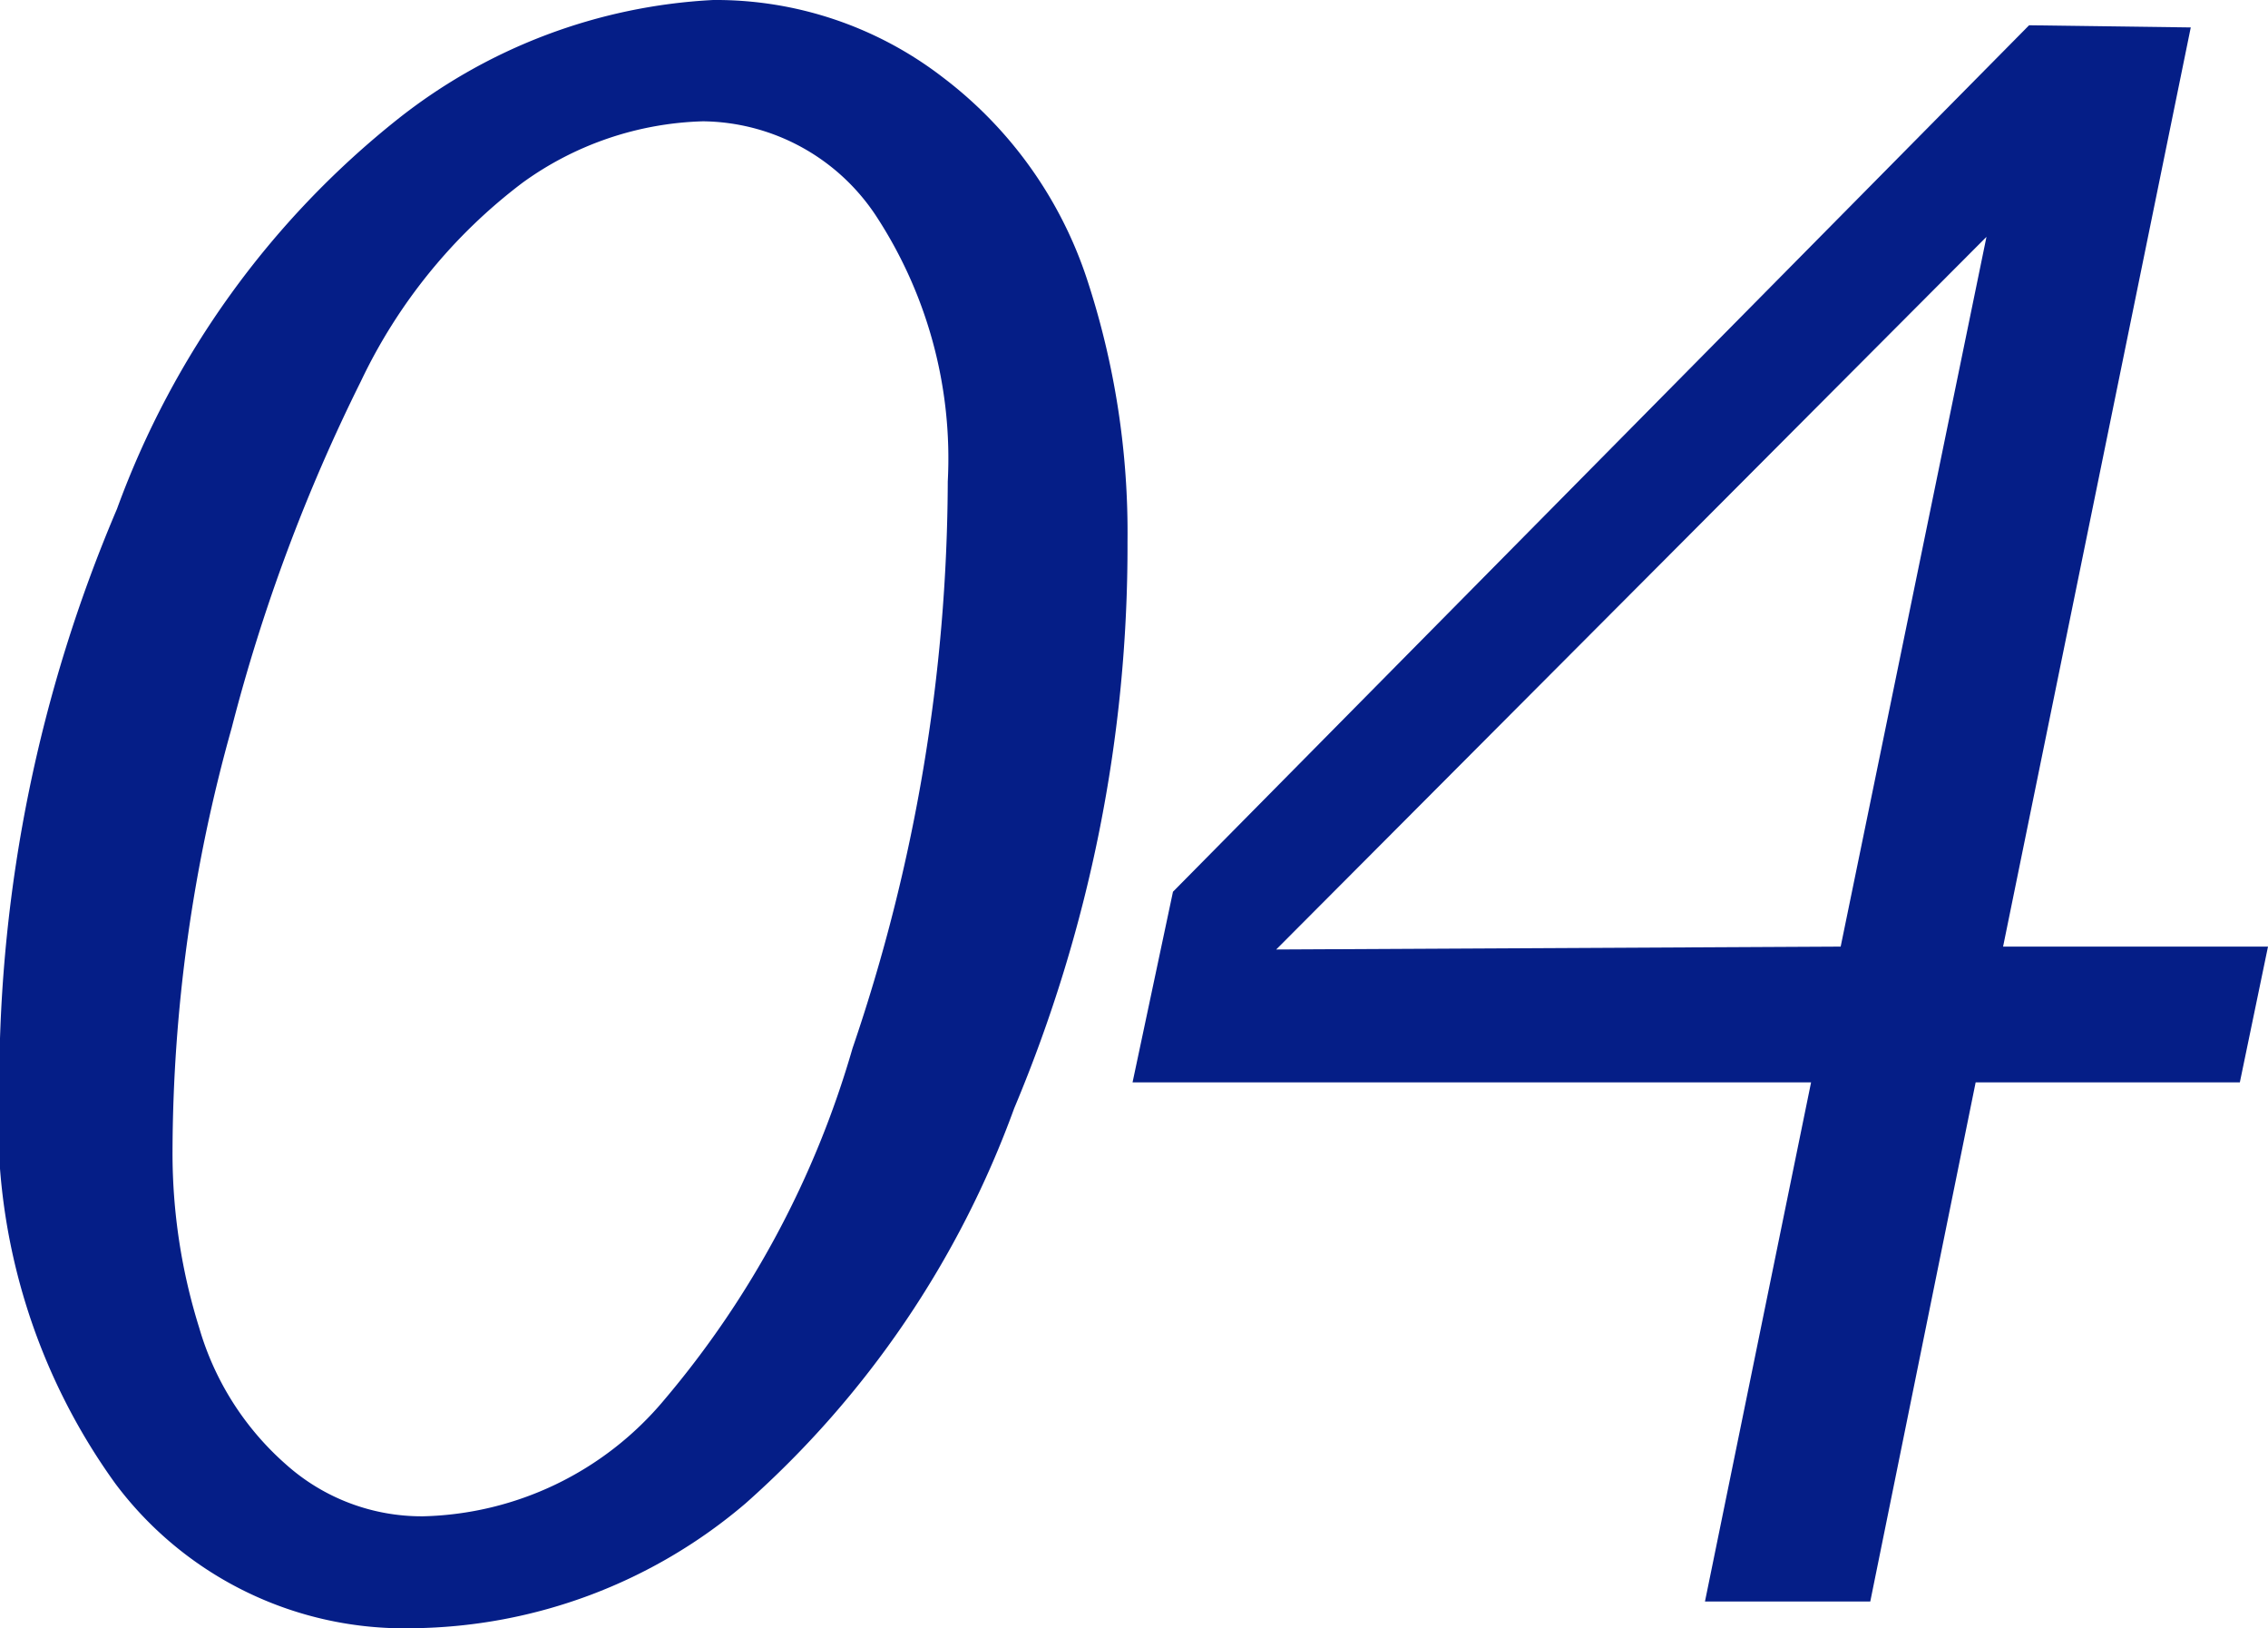 <svg xmlns="http://www.w3.org/2000/svg" viewBox="0 0 31.42 22.55"><g id="レイヤー_2" data-name="レイヤー 2"><g id="レイヤー_1-2" data-name="レイヤー 1"><path d="M13.26,4.72a5.15,5.15,0,0,1,3.18,1.07,5.77,5.77,0,0,1,2,2.8A11.22,11.22,0,0,1,19,12.22a20.08,20.08,0,0,1-1.57,7.85,13.45,13.45,0,0,1-3.72,5.47,7.22,7.22,0,0,1-4.61,1.73,5,5,0,0,1-4.12-2,8.57,8.57,0,0,1-1.61-5.53A20.32,20.32,0,0,1,5,11.77a12.26,12.26,0,0,1,3.89-5.4A7.67,7.67,0,0,1,13.26,4.72ZM13.12,6.4a4.47,4.47,0,0,0-2.5.85A7.45,7.45,0,0,0,8.38,10a24.42,24.42,0,0,0-1.79,4.8,21.89,21.89,0,0,0-.82,5.88,8.1,8.1,0,0,0,.37,2.43A4,4,0,0,0,7.34,25a2.82,2.82,0,0,0,1.9.72,4.49,4.49,0,0,0,3.34-1.61,13.17,13.17,0,0,0,2.61-4.87,24.5,24.5,0,0,0,1.32-7.85,6.13,6.13,0,0,0-1-3.69A2.91,2.91,0,0,0,13.12,6.4Z" transform="translate(-3.38 -4.72)" fill="#051e87"/><path d="M33.73,5.1l-2.6,12.73H34.8l-.39,1.88H30.75L29.29,26.9H27l1.47-7.19h-9.4l.56-2.64,11.86-12ZM28.88,17.83,30.9,8l-9.84,9.87Z" transform="translate(-3.38 -4.72)" fill="#051e87"/></g></g></svg>